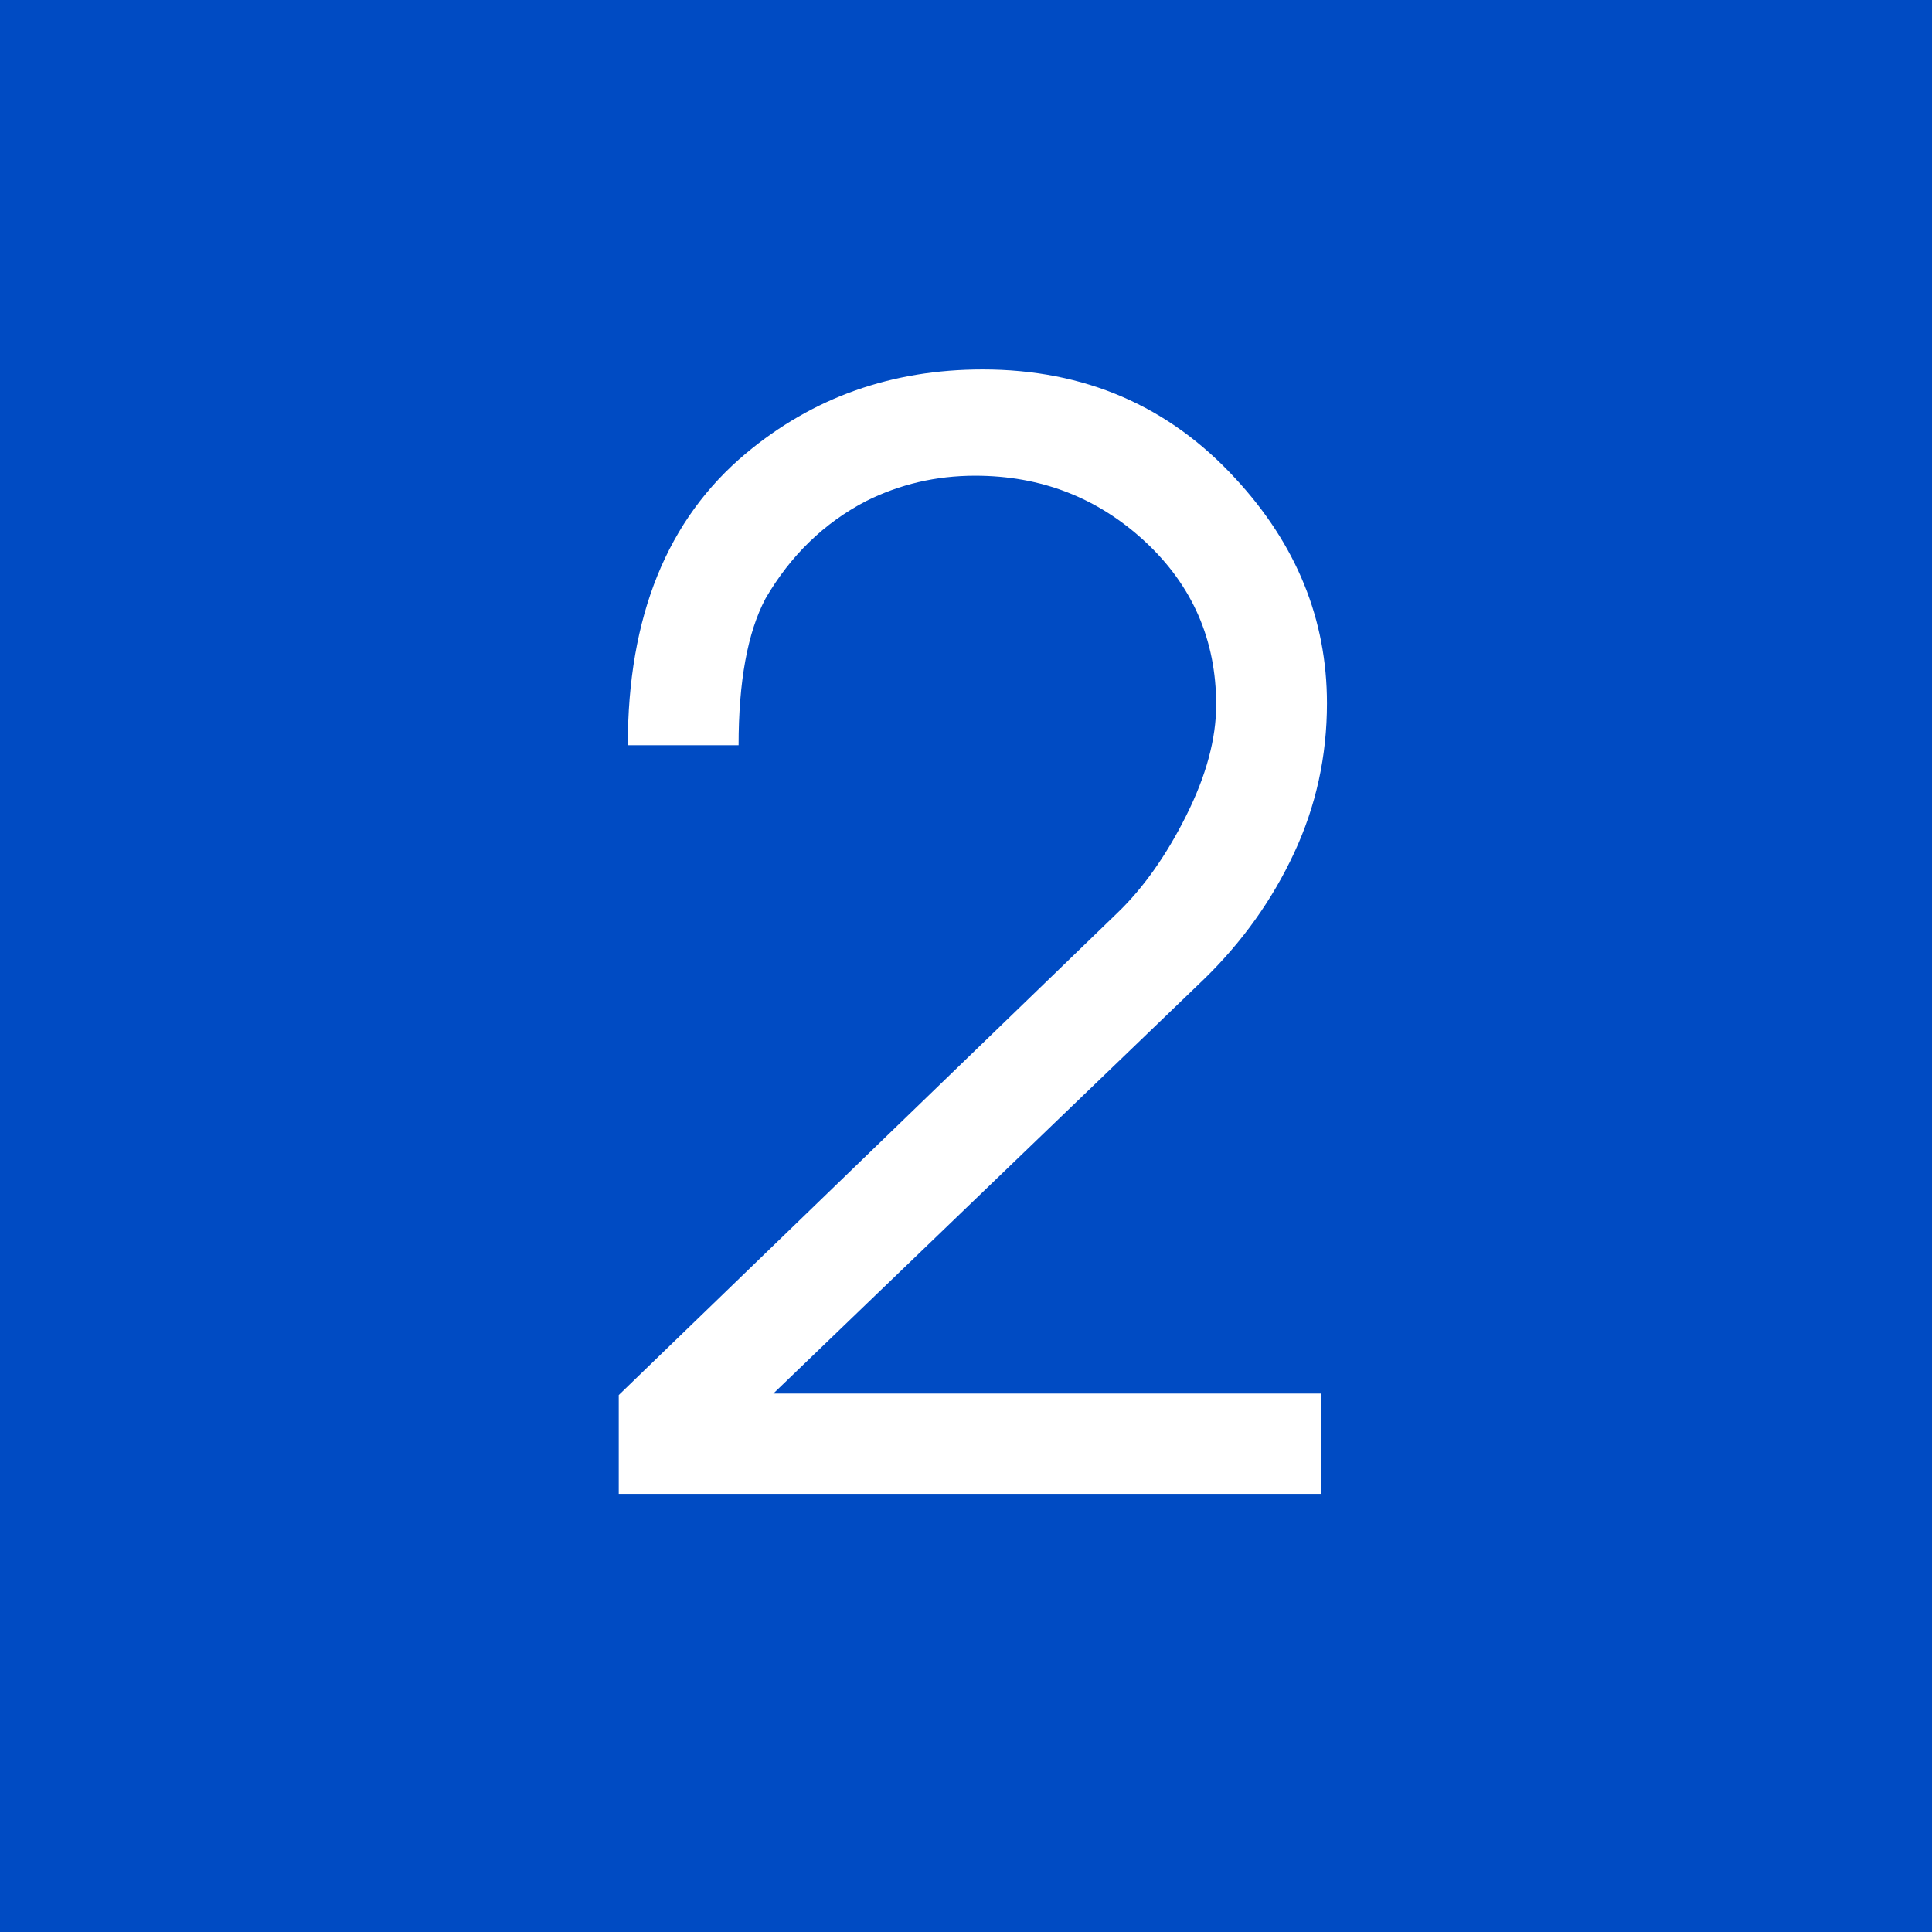 <?xml version="1.0" encoding="utf-8"?>
<!-- Generator: Adobe Illustrator 22.1.0, SVG Export Plug-In . SVG Version: 6.00 Build 0)  -->
<svg version="1.1" xmlns="http://www.w3.org/2000/svg" xmlns:xlink="http://www.w3.org/1999/xlink" x="0px" y="0px"
	 viewBox="0 0 35 35" enable-background="new 0 0 35 35" xml:space="preserve">
<g id="スライド3">
</g>
<g id="dot">
</g>
<g id="コンテンツ">
	<g>
		<rect x="0" fill="#004BC3" width="35" height="35"/>
		<g>
			<path fill="#FFFFFF" d="M17.801,6.693c1.845,0,3.373,0.66,4.584,1.98c1.103,1.193,1.654,2.551,1.654,4.069
				c0,0.959-0.199,1.863-0.596,2.713c-0.397,0.851-0.94,1.61-1.626,2.278l-7.808,7.513h9.922v1.817H11.209v-1.79l9.033-8.734
				c0.47-0.452,0.886-1.04,1.248-1.764c0.362-0.723,0.542-1.392,0.542-2.007c0-1.175-0.43-2.16-1.288-2.957
				c-0.859-0.795-1.885-1.193-3.079-1.193c-0.706,0-1.366,0.154-1.98,0.462c-0.759,0.397-1.365,0.985-1.817,1.763
				c-0.163,0.308-0.285,0.683-0.366,1.126c-0.081,0.443-0.122,0.954-0.122,1.532h-2.007c0-2.333,0.714-4.096,2.143-5.289
				C14.727,7.2,16.155,6.693,17.801,6.693z"/>
		</g>
	</g>
</g>
<g id="フッター">
</g>
<g id="ヘッダー">
</g>
</svg>
